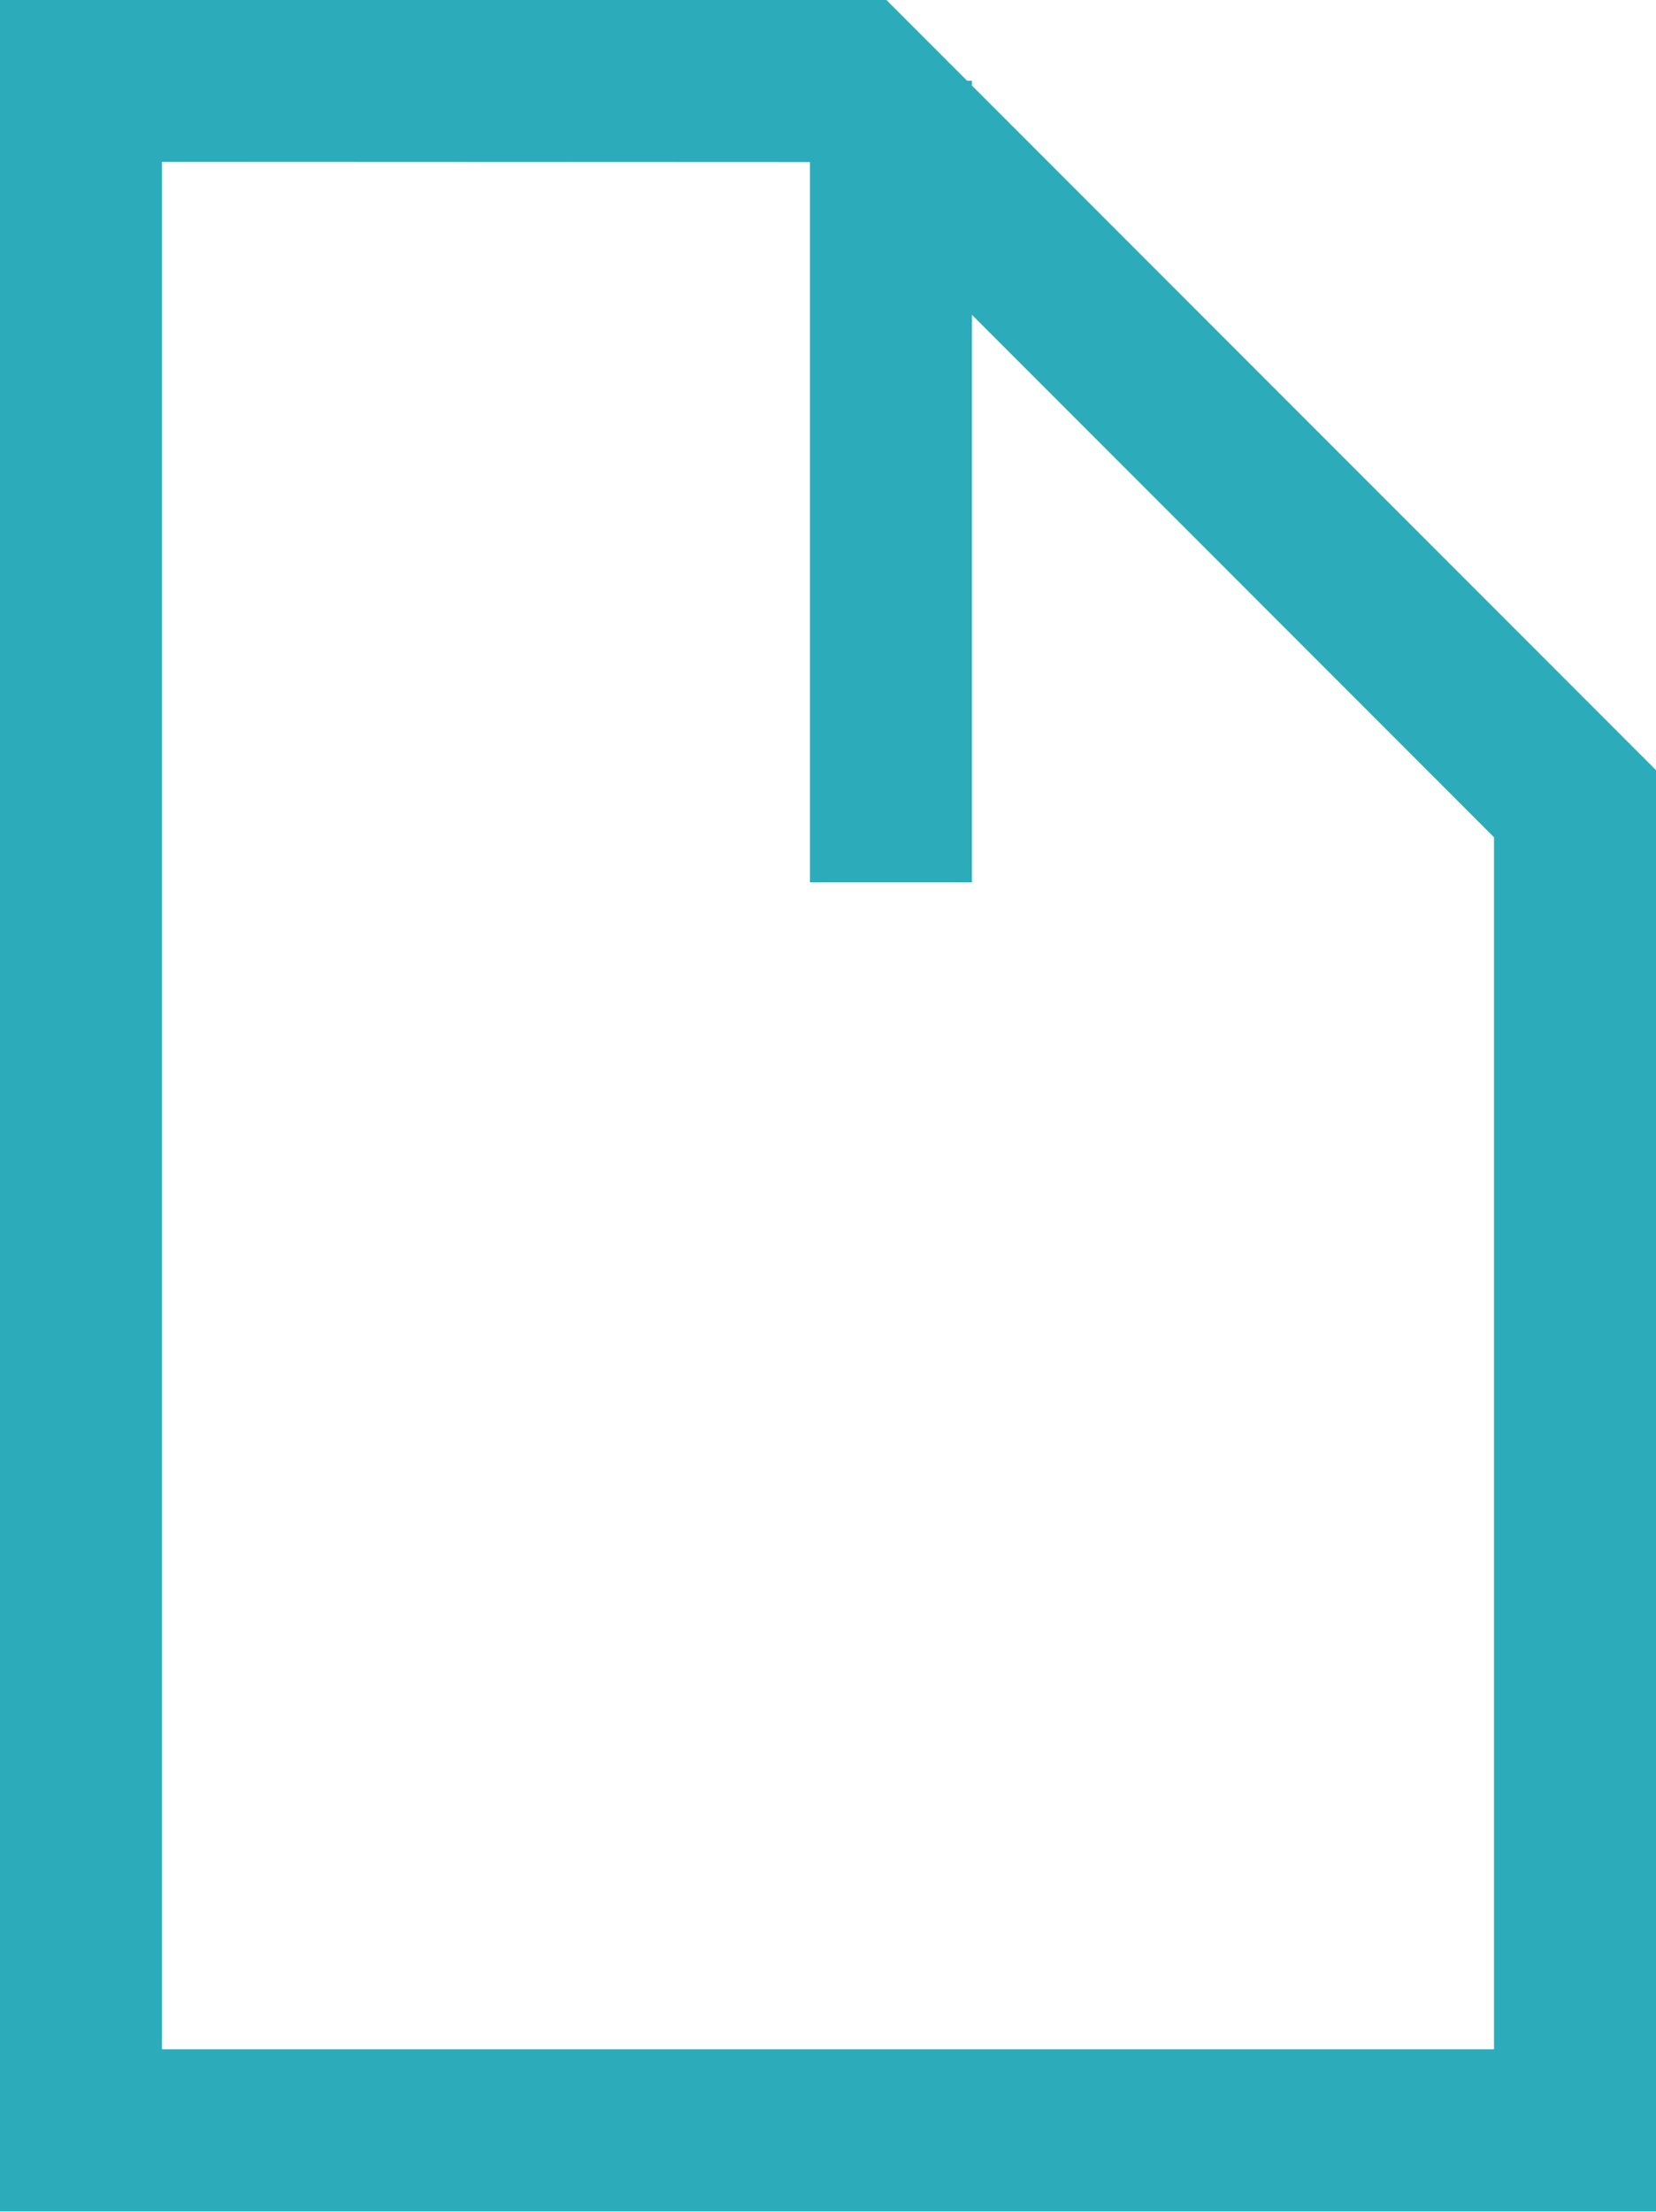 <svg xmlns="http://www.w3.org/2000/svg" width="10.223" height="13.644" viewBox="0 0 10.223 13.644">
  <g id="icon" transform="translate(0.5 0.5)">
    <path id="パス_467" data-name="パス 467" d="M719,692.3v12.644h9.223V696.76l-4.458-4.458Z" transform="translate(-719 -692.302)" fill="none" stroke="#2cabba" stroke-width="1"/>
    <path id="パス_468" data-name="パス 468" d="M723.432,696.75h0Z" transform="translate(-718.472 -692.302)" fill="none" stroke="#2cabba" stroke-width="1"/>
    <path id="パス_469" data-name="パス 469" d="M723.432,692.3v4.945" transform="translate(-718.432 -692.302)" fill="none" stroke="#2cabba" stroke-width="1"/>
  </g>
</svg>
